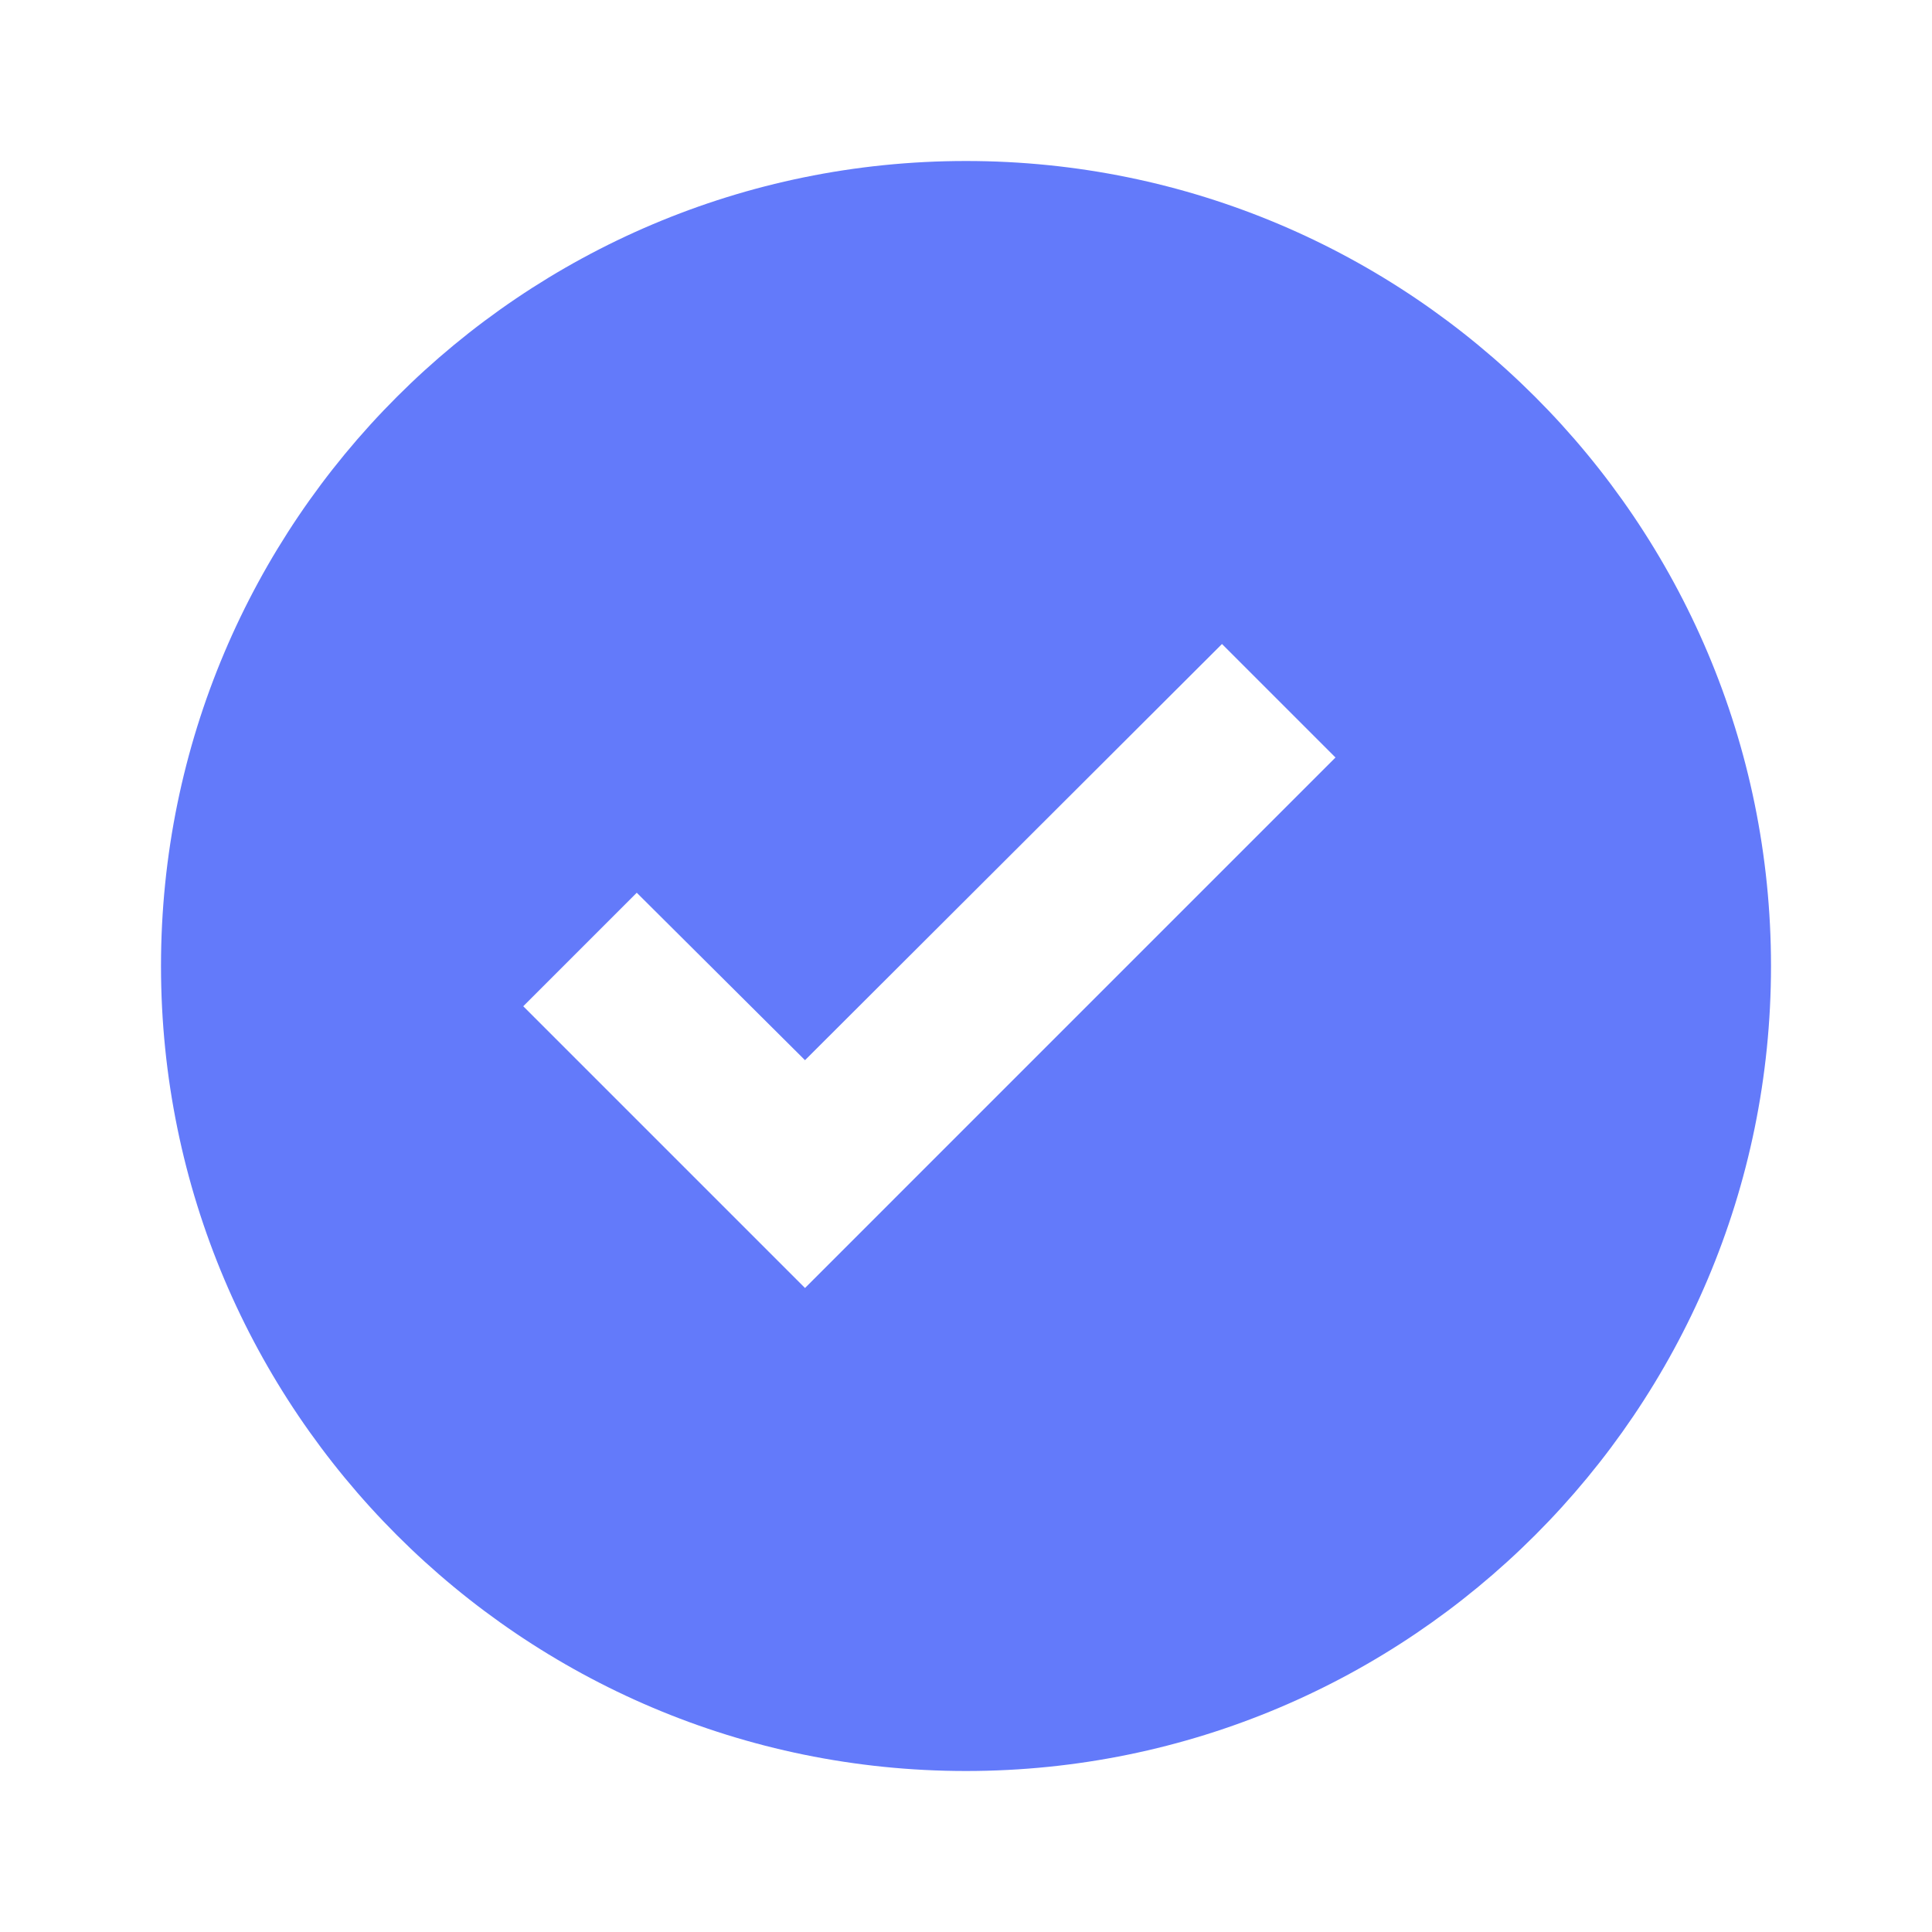 <svg xmlns="http://www.w3.org/2000/svg" width="24" height="24" viewBox="0 0 24 24">
    <path fill="#637AFA" fill-rule="evenodd" d="M12 2C6.48 2 2 6.48 2 12s4.48 10 10 10 10-4.48 10-10S17.52 2 12 2zm-2 14l-3.5-3.5 1.41-1.41L10 13.17 15.18 8l1.41 1.41L10 16z"/>
</svg>
